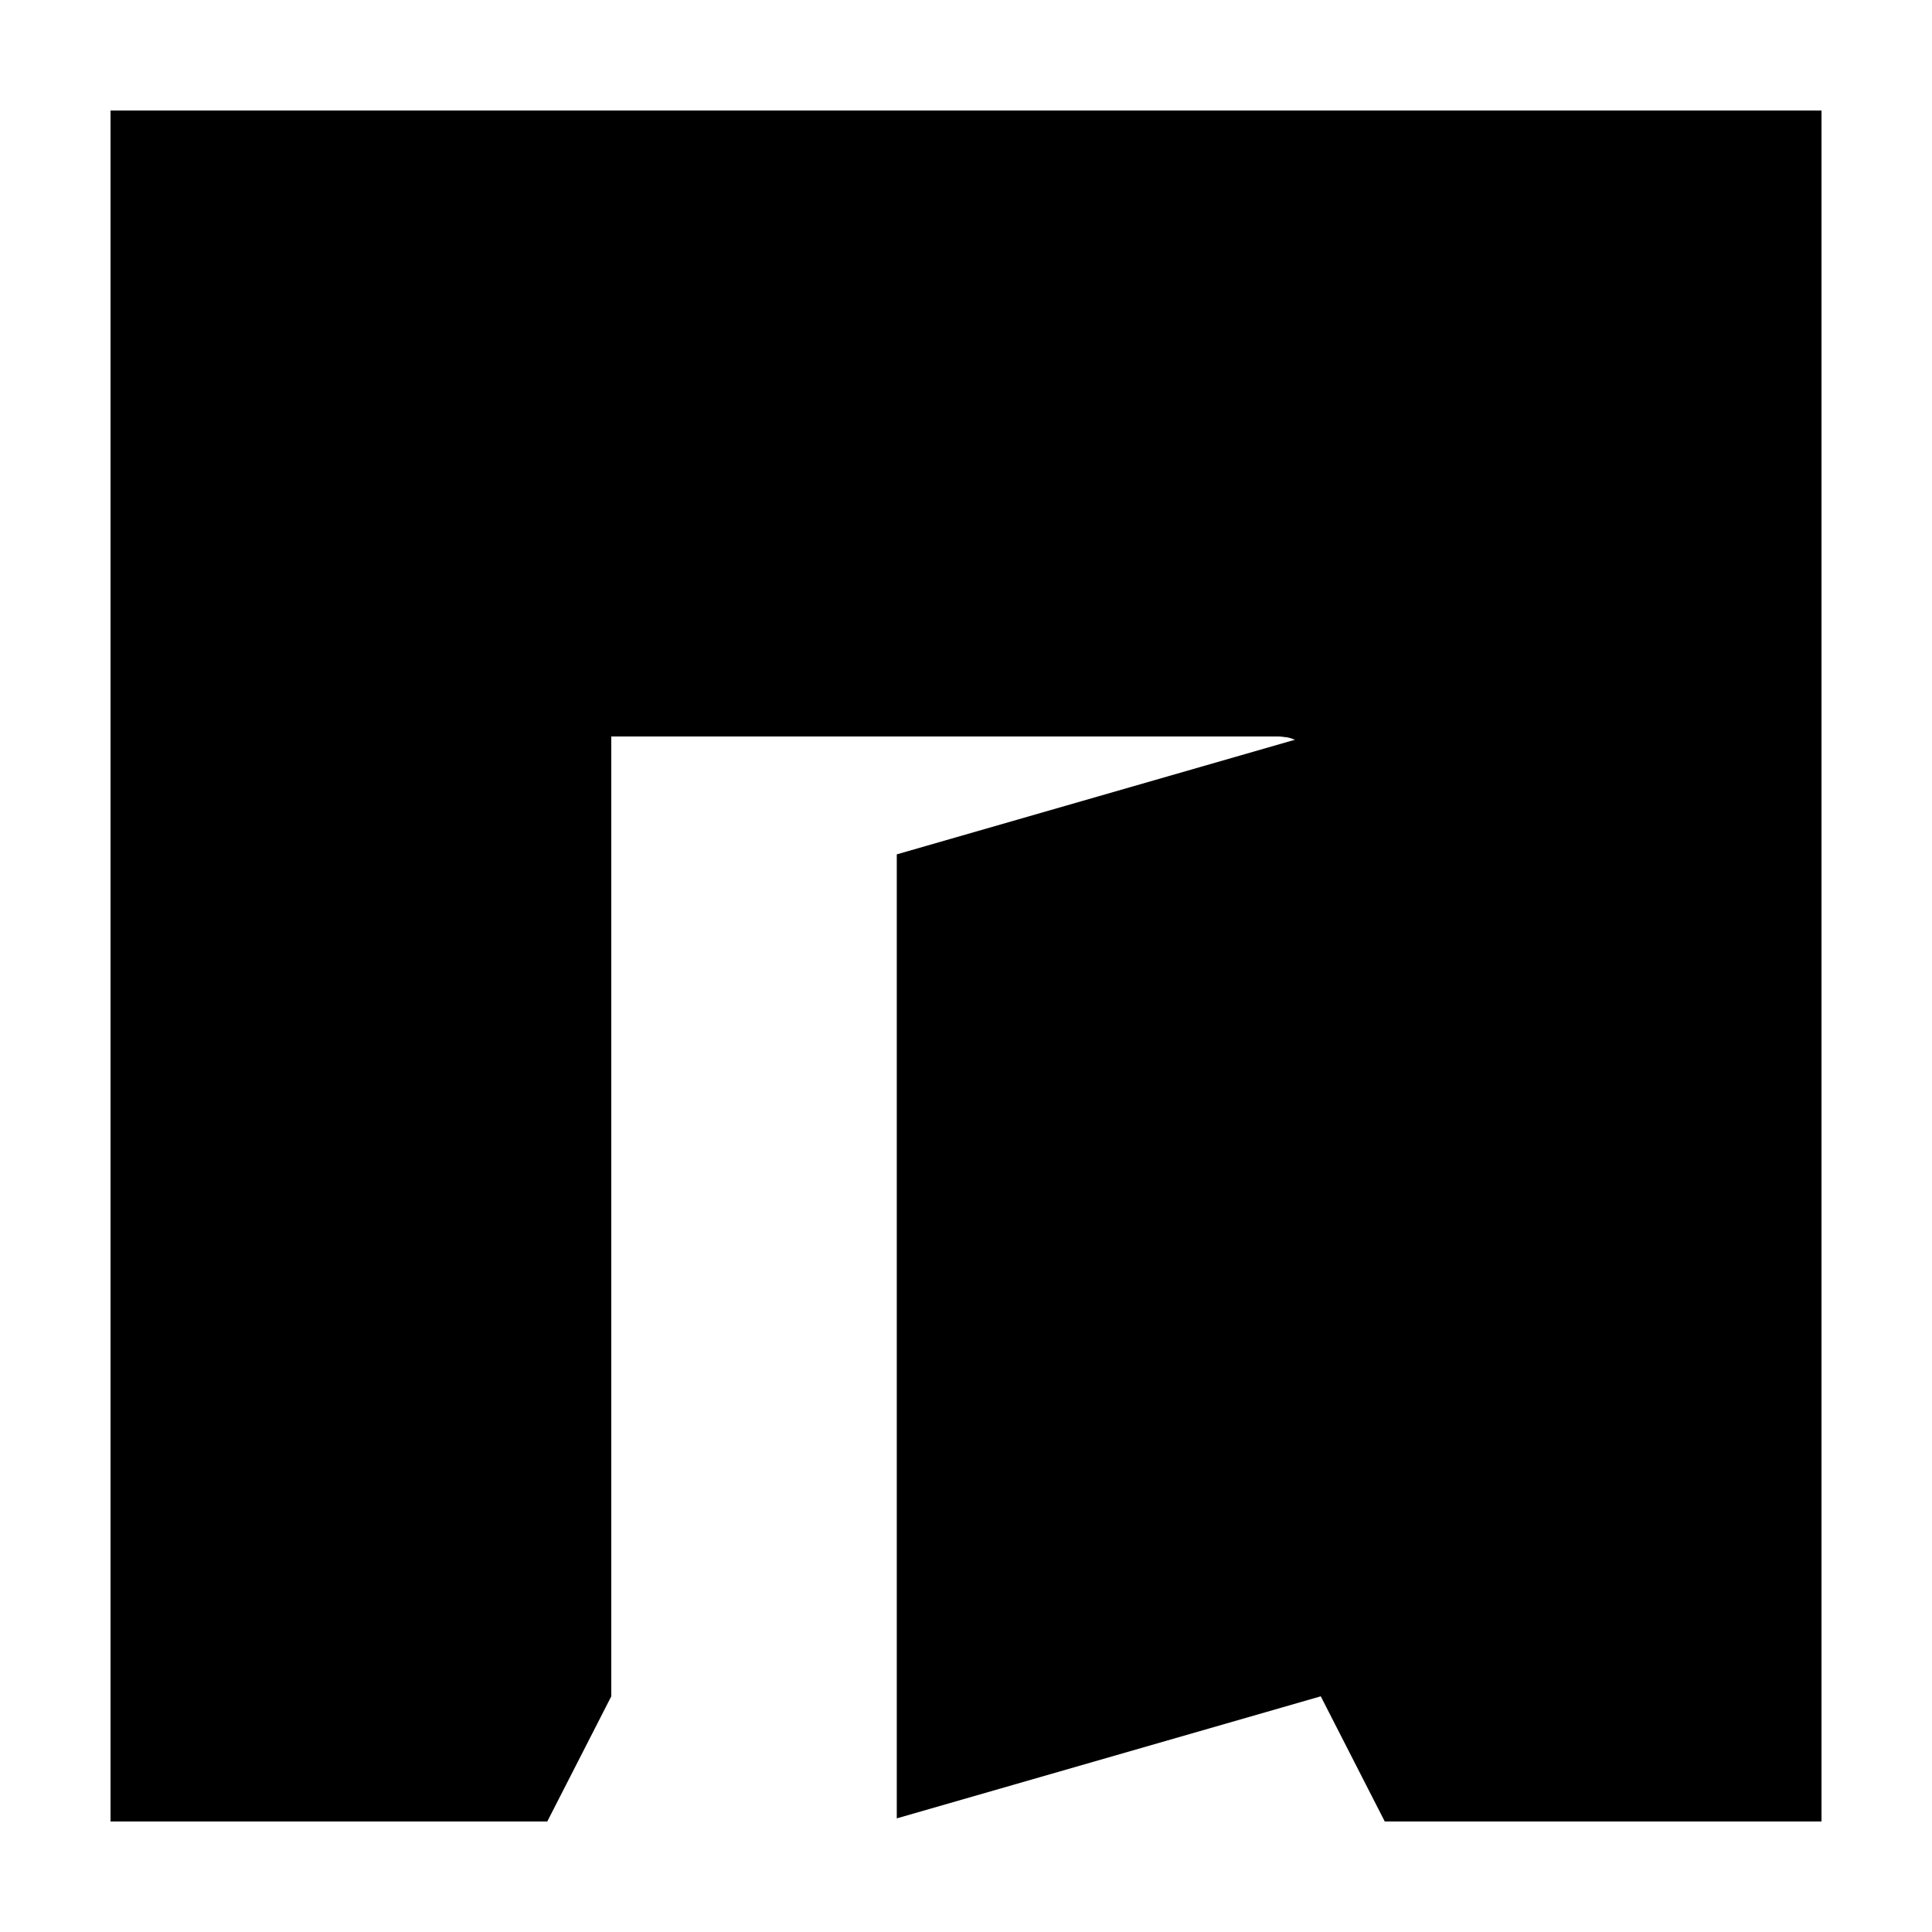 <?xml version="1.0" encoding="UTF-8"?>
<!-- Uploaded to: SVG Repo, www.svgrepo.com, Generator: SVG Repo Mixer Tools -->
<svg fill="#000000" width="800px" height="800px" version="1.1" viewBox="144 144 512 512" xmlns="http://www.w3.org/2000/svg">
 <path d="m173.29 173.29v453.43h115.74l16.965-33.172v-254.37h176.95c0.469 0 0.91 0.082 1.367 0.137 0.215 0.023 0.441 0.023 0.676 0.066 0.762 0.141 1.484 0.363 2.188 0.656l-105.52 30.379v255.47l112.36-32.344 16.961 33.172h115.74v-453.43z"/>
</svg>